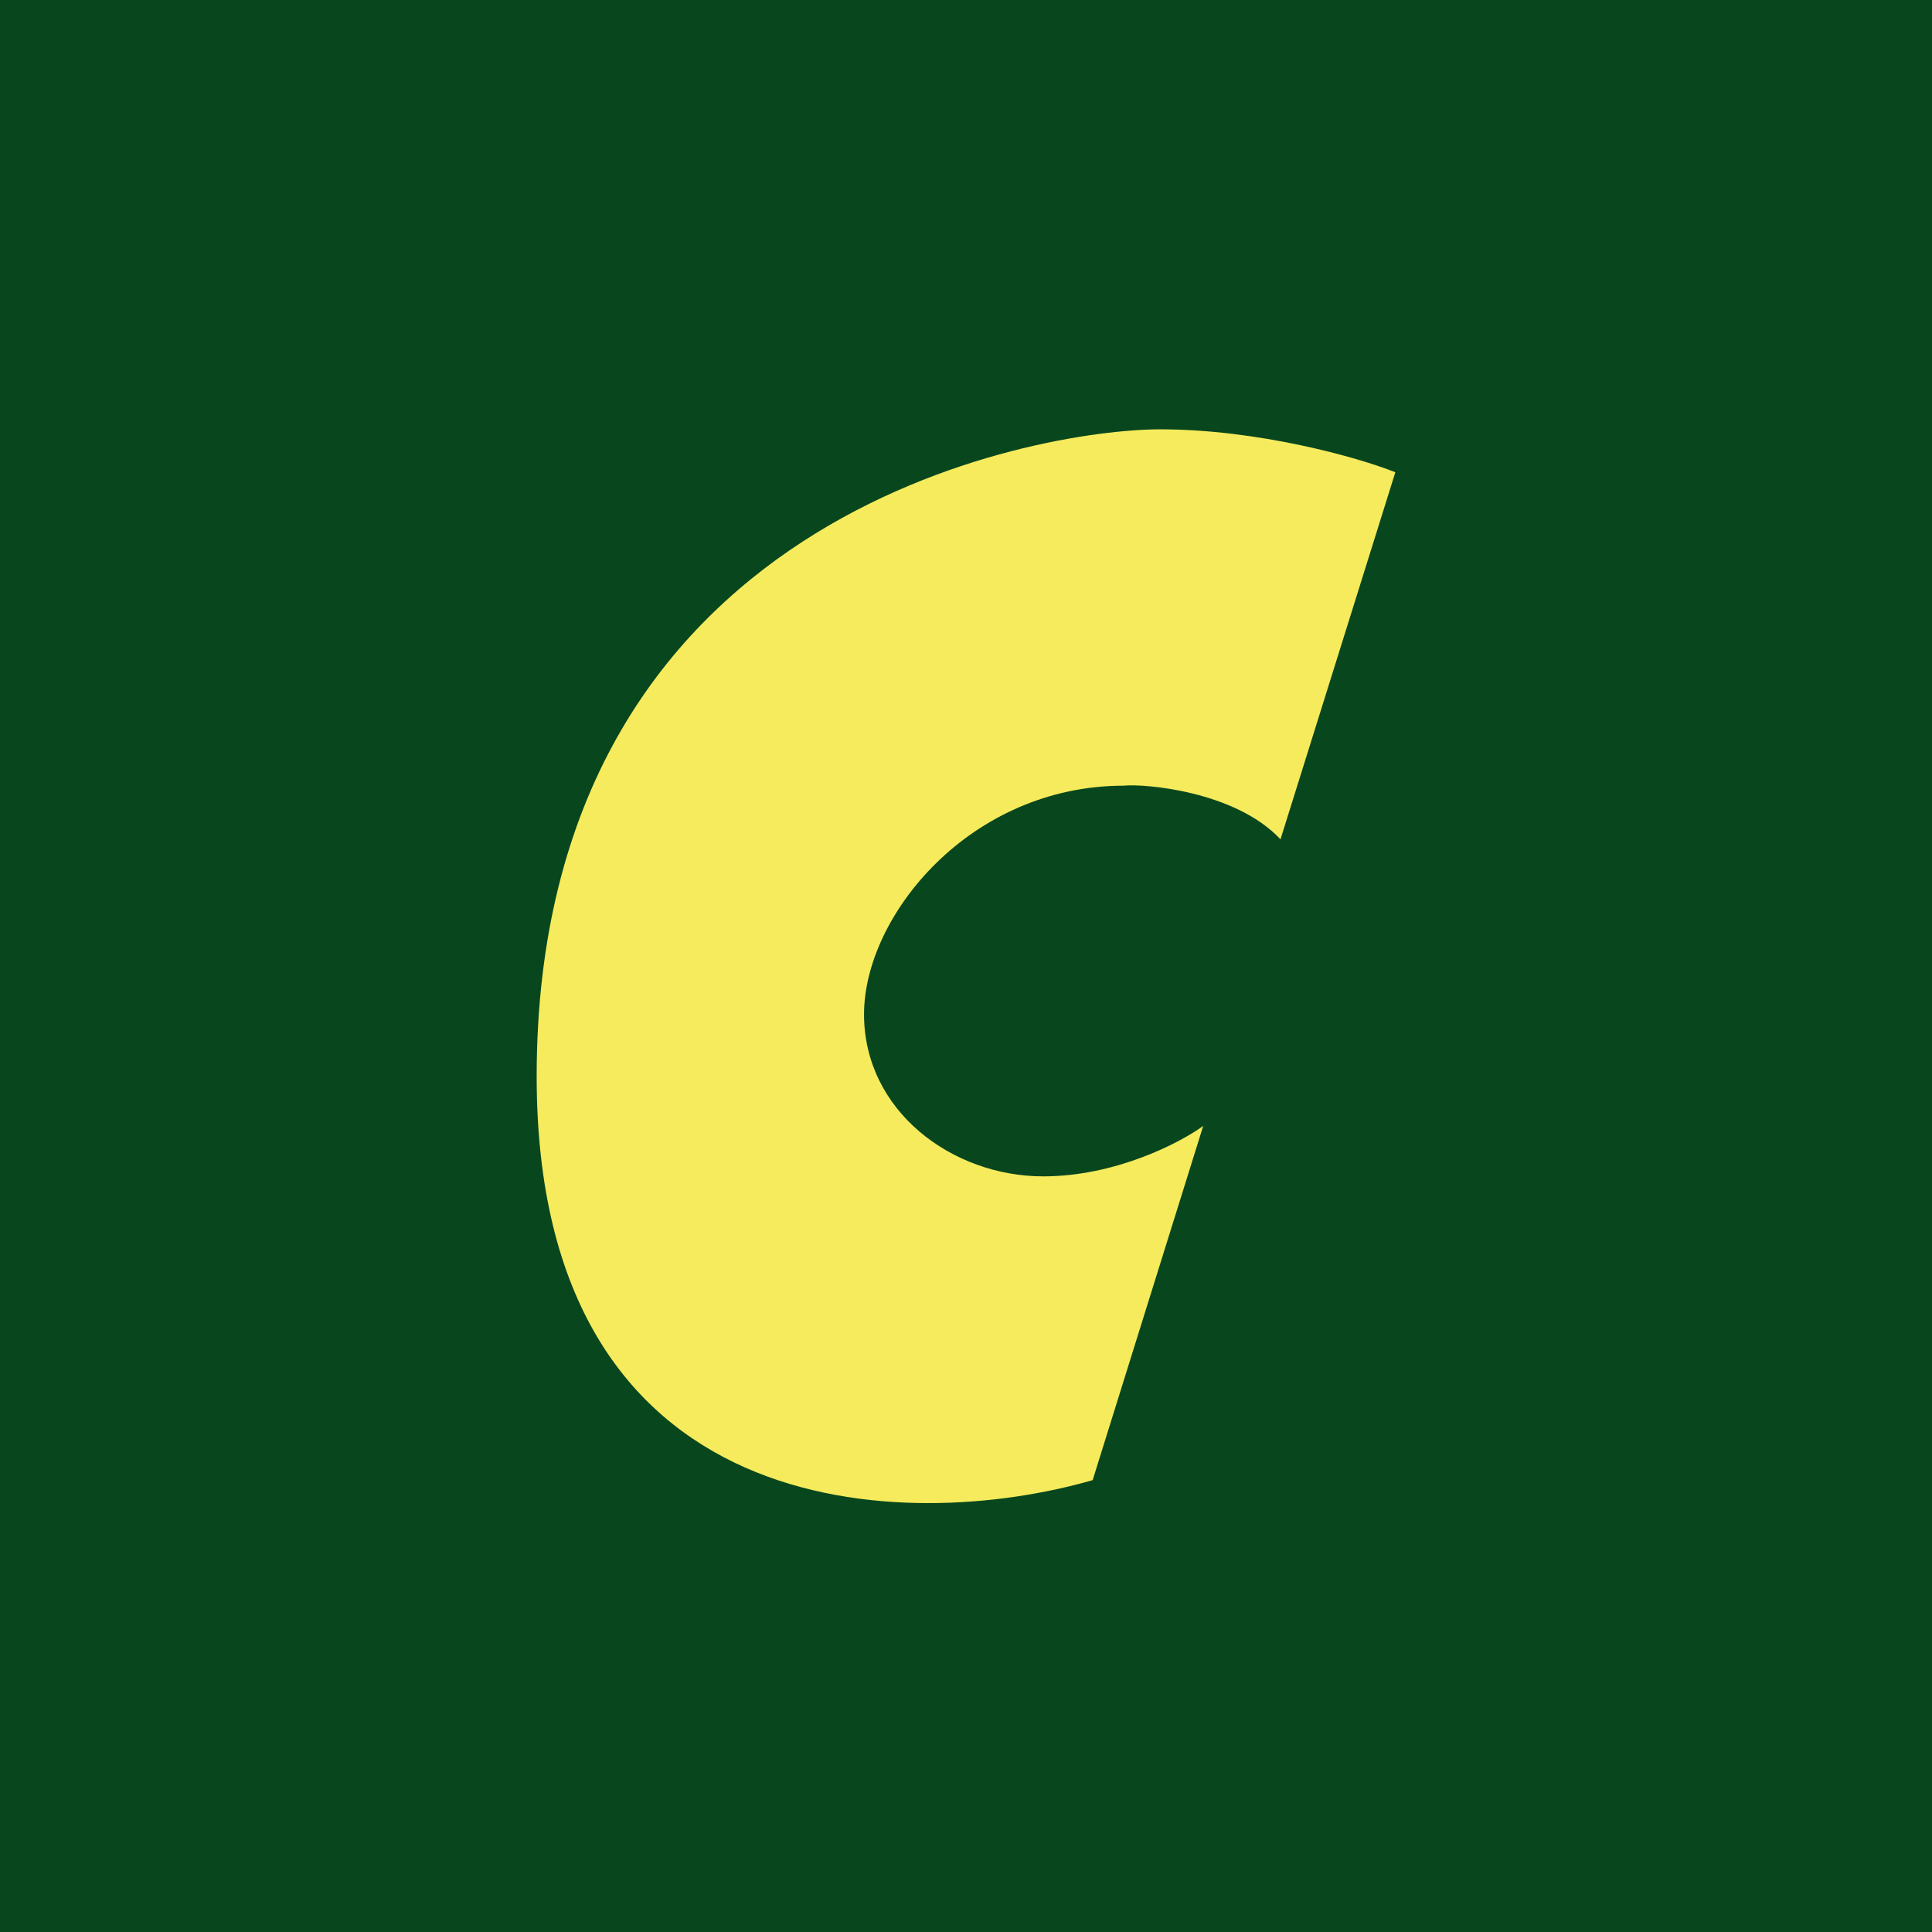 <!-- by TradingView --><svg width="18" height="18" viewBox="0 0 18 18" xmlns="http://www.w3.org/2000/svg"><path fill="#08471E" d="M0 0h18v18H0z"/><path d="m13 4.4-1.07 3.42c-.42-.45-1.27-.52-1.46-.5-1.43 0-2.42 1.21-2.42 2.13 0 .9.82 1.51 1.67 1.51.67 0 1.27-.31 1.49-.47l-1.03 3.3c-1.73.5-5.18.44-5.18-3.76C5 4.78 9.67 4 10.81 4c.91 0 1.84.26 2.19.4Z" fill="#F6EB5D"/></svg>